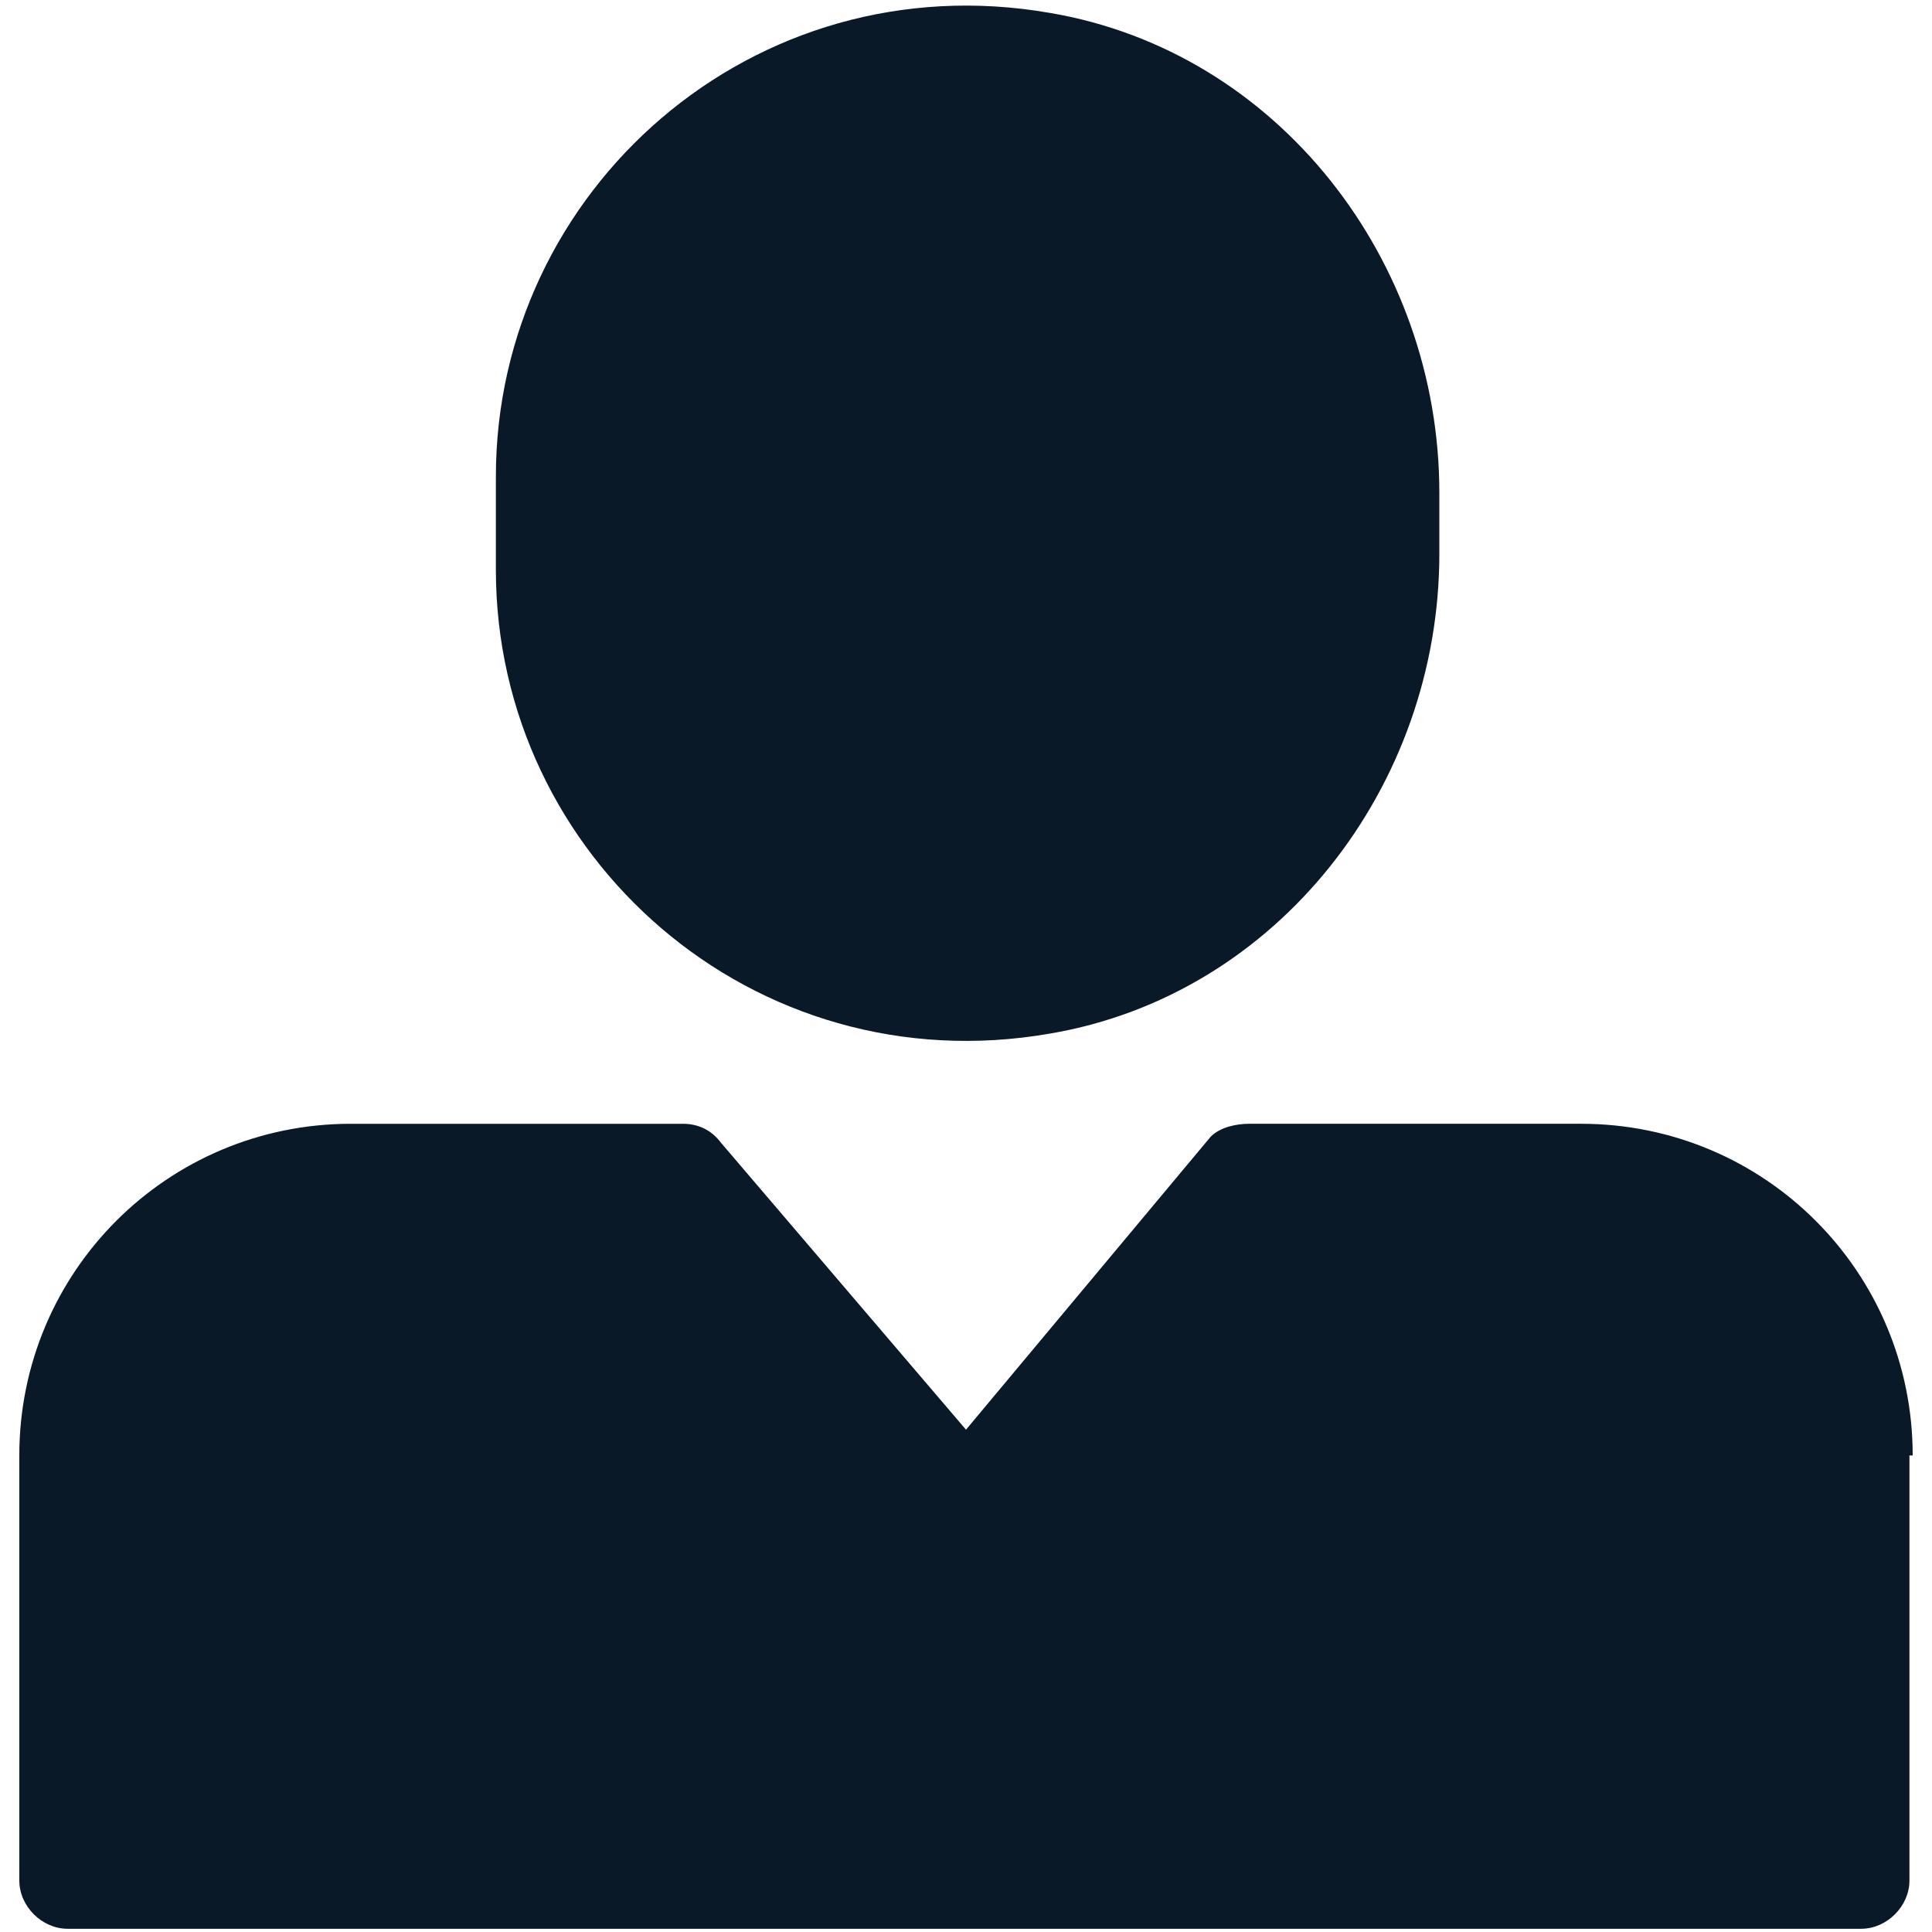 <?xml version="1.0" encoding="UTF-8"?>
<svg id="Layer_1" xmlns="http://www.w3.org/2000/svg" width="60" height="60" version="1.1" viewBox="0 0 60 60">
  <!-- Generator: Adobe Illustrator 30.0.0, SVG Export Plug-In . SVG Version: 2.1.1 Build 123)  -->
  <defs>
    <style>
      .st0 {
        fill: #0a1928;
      }
    </style>
  </defs>
  <g id="oil_x5F_Login">
    <g>
      <path class="st0" d="M44.7,17.4v-2.1c0-7.2-5-13.7-12.1-14.9C23.4-1.2,15.4,5.9,15.4,14.8v2.9c0,8.9,8,16,17.2,14.4,7.1-1.2,12.1-7.7,12.1-14.9Z"/>
      <path class="st0" d="M59.4,45.2c0-5.7-4.6-10.3-10.3-10.3h-10.3c-.4,0-.9.1-1.2.4l-7.6,9.1-7.6-8.9c-.3-.4-.7-.6-1.2-.6h-10.3c-5.7,0-10.3,4.6-10.3,10.3v13.2c0,.8.7,1.5,1.5,1.5h55.7c.8,0,1.5-.7,1.5-1.5v-13.2Z"/>
    </g>
  </g>
</svg>